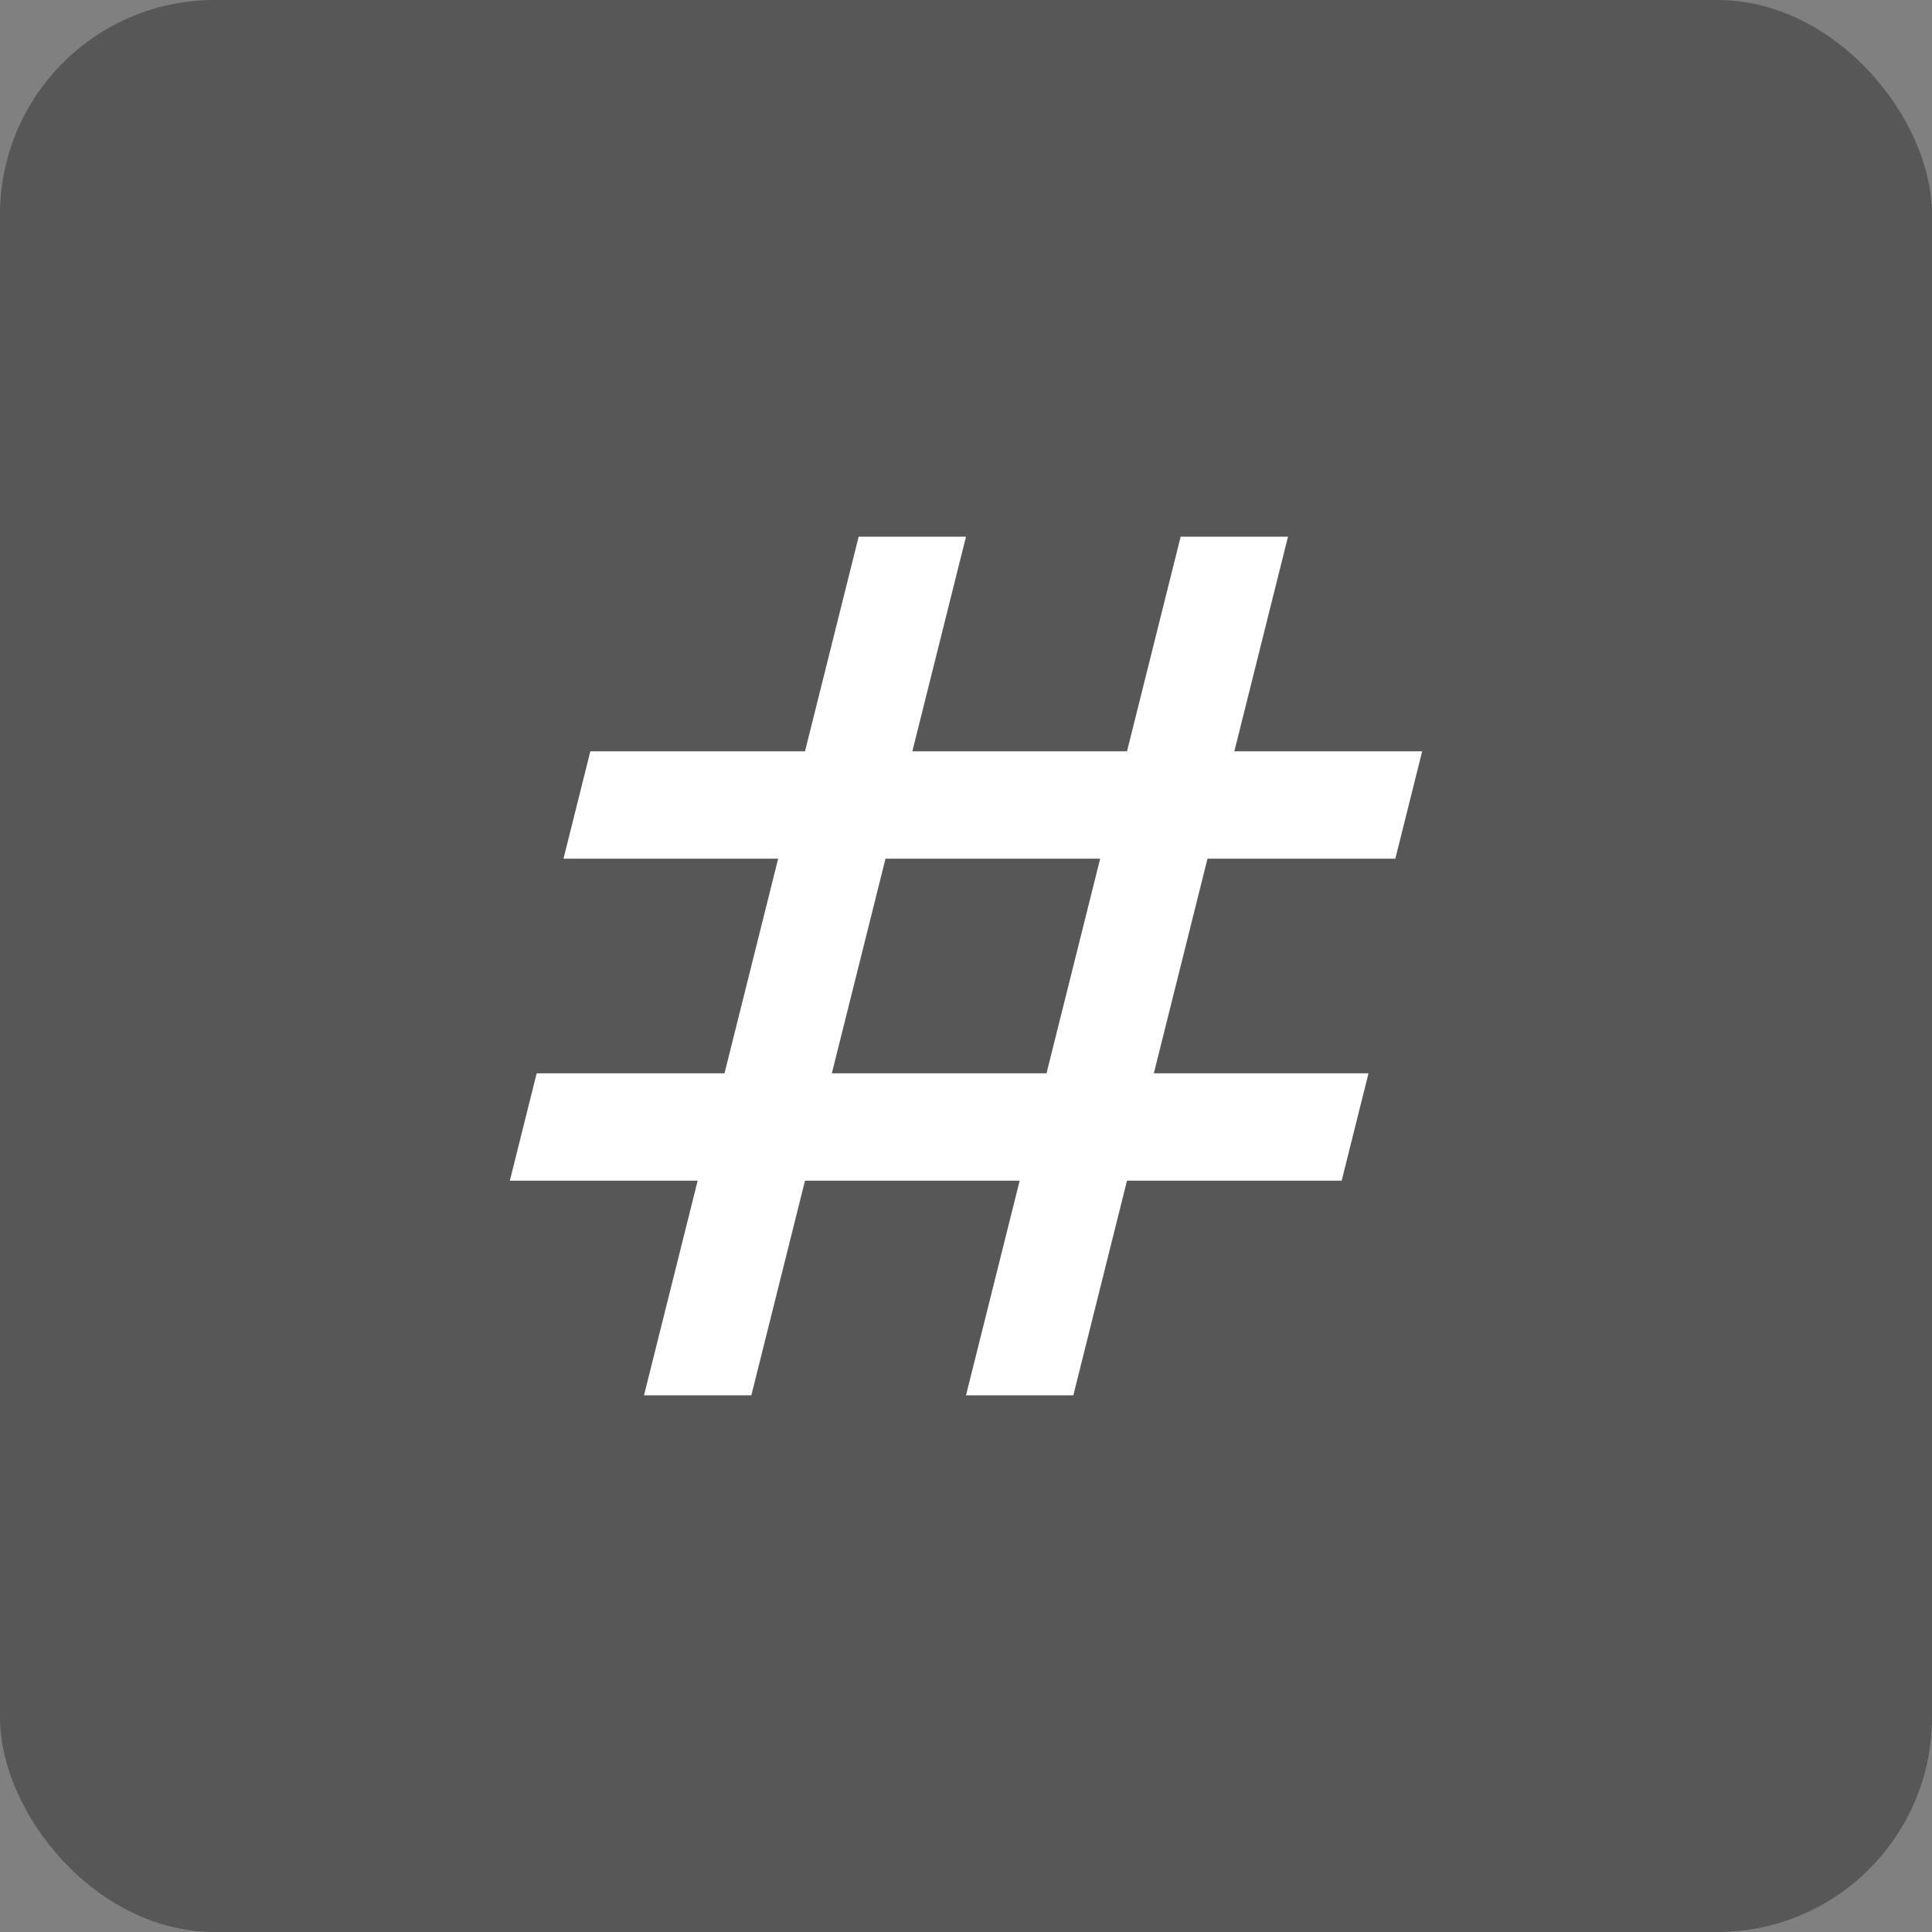 <svg width="36" height="36" viewBox="0 0 36 36" fill="none" xmlns="http://www.w3.org/2000/svg">
<rect x="0" y="0" width="36" height="36" fill="#808080" stroke="none"/>
<rect width="36" height="36" rx="4" fill="#0E0E11" fill-opacity="0.35"/>
<path d="M12 26L13 22H9.5L10 20H13.5L14.5 16H10.5L11 14H15L16 10H18L17 14H21L22 10H24L23 14H26.5L26 16H22.5L21.5 20H25.5L25 22H21L20 26H18L19 22H15L14 26H12ZM15.5 20H19.5L20.5 16H16.5L15.5 20Z" fill="white"/>
</svg>
